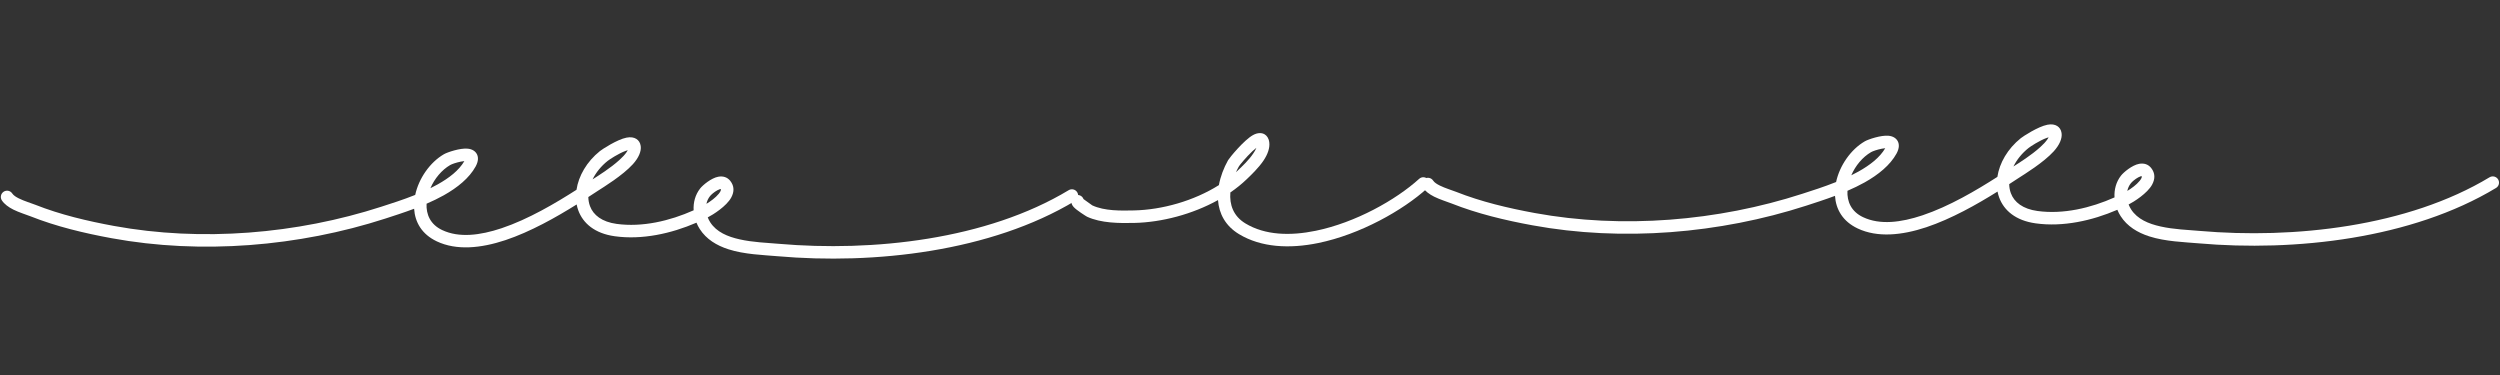 <?xml version="1.0" encoding="UTF-8"?>
<svg xmlns="http://www.w3.org/2000/svg" xmlns:xlink="http://www.w3.org/1999/xlink" width="2000" zoomAndPan="magnify" viewBox="0 0 1500 225" height="300" preserveAspectRatio="xMidYMid meet" version="1.0">
  <rect x="0" y="0" width="1500" height="225" fill="#333333" stroke="none"/>
  <defs>
    <clipPath id="2838994f10">
      <path d="M 853 74.25 L 1500 74.25 L 1500 148 L 853 148 Z M 853 74.25 " clip-rule="nonzero"></path>
    </clipPath>
  </defs>
  <path fill="#ffffff" d="M 345.895 113.871 C 333.449 121.824 317.07 131.555 300.887 136.957 C 288.121 141.211 275.496 142.859 265.297 138.031 C 258.195 134.684 255.625 128.629 255.941 122.227 C 259.473 120.699 262.969 119.023 266.273 117.176 C 274.512 112.547 281.543 106.844 285.367 99.918 C 287.23 96.539 286.949 94.113 286.188 92.59 C 285.285 90.762 283.367 89.438 280.559 89.188 C 276.082 88.762 268.469 91.312 266.348 92.539 C 258.004 97.363 251.234 107.07 249.129 116.949 C 241.781 119.898 234.52 122.176 228.883 124 C 178.129 140.434 120.91 145.188 68.355 135.559 C 52.43 132.633 36.199 128.805 21.098 122.828 C 18.527 121.801 14.629 120.699 11.32 119.051 C 9.688 118.223 8.172 117.324 7.34 116.074 C 6.199 114.348 3.879 113.898 2.16 115.047 C 0.449 116.199 -0.016 118.523 1.125 120.25 C 2.598 122.453 5.09 124.301 7.996 125.754 C 11.508 127.504 15.633 128.73 18.363 129.805 C 33.91 135.957 50.617 139.934 67.012 142.934 C 120.758 152.789 179.27 147.938 231.172 131.156 C 236.074 129.555 242.148 127.629 248.473 125.254 C 248.98 133.258 253.043 140.559 262.117 144.836 C 273.902 150.391 288.492 148.988 303.238 144.086 C 318.375 139.035 333.695 130.355 345.996 122.676 C 346.227 123.902 346.555 125.102 346.98 126.254 C 349.789 133.883 356.734 140.086 368.93 141.758 C 385.215 144.012 402.676 140.184 417.879 133.605 C 418.422 134.957 419.09 136.23 419.867 137.434 C 423.793 143.535 429.961 147.289 437.039 149.562 C 446.652 152.664 457.984 152.988 466.605 153.738 C 524.473 158.816 594.52 151.016 645.074 120.523 C 646.844 119.477 647.414 117.176 646.355 115.398 C 645.297 113.621 642.996 113.047 641.234 114.098 C 591.961 143.812 523.652 151.188 467.25 146.285 C 460.41 145.688 451.77 145.41 443.781 143.609 C 436.617 142.012 429.934 139.258 426.141 133.383 C 425.547 132.457 425.043 131.457 424.645 130.43 L 424.691 130.406 C 427.75 128.855 435.949 123.727 438.762 118.473 C 440.574 115.098 440.656 111.672 438.164 108.52 C 436.336 106.246 433.789 105.52 430.93 106.043 C 426.746 106.82 421.664 111.07 420.062 113.121 C 417.098 116.926 415.918 121.574 416.18 126.18 C 401.91 132.555 385.367 136.457 369.945 134.332 C 361.234 133.133 355.992 129.105 353.988 123.652 C 353.355 121.926 353.027 120.102 352.992 118.223 C 355.016 116.926 356.91 115.672 358.664 114.523 C 362.215 112.223 373.598 105.27 379.715 98.539 C 383.164 94.738 384.895 90.789 384.418 87.562 C 384.121 85.535 383.137 84.211 381.824 83.359 C 380.438 82.457 378.391 82.082 375.93 82.582 C 370.285 83.66 361.246 89.613 359.973 90.637 C 352.004 97.016 347.141 105.594 345.895 113.871 Z M 432.453 113.422 C 432.297 113.422 432.074 113.473 431.926 113.496 C 431.434 113.648 430.93 113.871 430.438 114.148 C 428.5 115.199 426.664 116.824 425.945 117.75 C 424.871 119.125 424.191 120.676 423.852 122.301 C 426.227 120.852 429.305 118.676 431.254 116.273 C 431.68 115.75 432.047 115.223 432.301 114.699 C 432.504 114.246 432.652 113.824 432.453 113.422 Z M 278.613 96.664 C 277.953 96.715 277.246 96.816 276.535 96.965 C 273.863 97.492 271.094 98.441 270.086 99.039 C 265.035 101.969 260.738 107.145 258.238 112.922 C 259.73 112.195 261.203 111.422 262.633 110.621 C 269.406 106.82 275.348 102.293 278.613 96.664 Z M 376.656 90.137 C 376.281 90.238 375.895 90.336 375.57 90.461 C 371.082 92.062 365.523 95.789 364.629 96.516 C 360.633 99.691 357.535 103.566 355.543 107.621 C 358.992 105.418 366.293 100.867 371.648 95.988 C 373.422 94.391 374.977 92.762 376.02 91.188 C 376.254 90.812 376.48 90.488 376.656 90.137 Z M 376.656 90.137 " fill-opacity="1" fill-rule="evenodd"></path>
  <g clip-path="url(#2838994f10)">
    <path fill="#ffffff" d="M 1198.422 106.133 C 1185.977 114.086 1169.598 123.816 1153.414 129.219 C 1140.648 133.473 1128.023 135.121 1117.824 130.293 C 1110.723 126.941 1108.152 120.891 1108.469 114.488 C 1112 112.961 1115.496 111.285 1118.801 109.438 C 1127.039 104.809 1134.07 99.105 1137.895 92.18 C 1139.758 88.801 1139.477 86.375 1138.715 84.852 C 1137.812 83.023 1135.895 81.699 1133.086 81.449 C 1128.609 81.023 1120.996 83.574 1118.875 84.801 C 1110.531 89.625 1103.762 99.332 1101.656 109.211 C 1094.309 112.16 1087.047 114.438 1081.41 116.262 C 1030.656 132.695 973.438 137.449 920.883 127.82 C 904.957 124.891 888.727 121.066 873.625 115.09 C 871.055 114.062 867.156 112.961 863.848 111.312 C 862.215 110.484 860.699 109.586 859.867 108.336 C 858.727 106.609 856.402 106.16 854.688 107.309 C 852.977 108.461 852.512 110.785 853.652 112.512 C 855.125 114.715 857.617 116.562 860.523 118.016 C 864.035 119.766 868.16 120.992 870.891 122.066 C 886.438 128.219 903.145 132.195 919.539 135.195 C 973.285 145.051 1031.797 140.199 1083.699 123.418 C 1088.602 121.816 1094.676 119.891 1101 117.516 C 1101.508 125.52 1105.57 132.82 1114.645 137.098 C 1126.43 142.648 1141.02 141.25 1155.766 136.348 C 1170.902 131.297 1186.223 122.617 1198.523 114.938 C 1198.754 116.164 1199.082 117.363 1199.508 118.516 C 1202.316 126.145 1209.262 132.348 1221.457 134.02 C 1237.742 136.273 1255.203 132.445 1270.406 125.867 C 1270.949 127.219 1271.617 128.492 1272.395 129.695 C 1276.32 135.797 1282.488 139.551 1289.566 141.824 C 1299.18 144.926 1310.512 145.25 1319.133 146 C 1377 151.078 1447.047 143.277 1497.602 112.785 C 1499.371 111.738 1499.941 109.438 1498.883 107.66 C 1497.824 105.883 1495.523 105.309 1493.762 106.359 C 1444.488 136.074 1376.18 143.449 1319.777 138.547 C 1312.938 137.949 1304.297 137.672 1296.309 135.871 C 1289.145 134.273 1282.461 131.52 1278.668 125.645 C 1278.074 124.719 1277.57 123.719 1277.172 122.691 L 1277.219 122.668 C 1280.277 121.117 1288.477 115.988 1291.289 110.734 C 1293.102 107.359 1293.184 103.934 1290.691 100.781 C 1288.863 98.504 1286.316 97.781 1283.457 98.305 C 1279.273 99.082 1274.191 103.332 1272.59 105.383 C 1269.625 109.188 1268.445 113.836 1268.707 118.441 C 1254.438 124.816 1237.895 128.719 1222.473 126.594 C 1213.762 125.395 1208.52 121.367 1206.516 115.914 C 1205.883 114.188 1205.555 112.363 1205.52 110.484 C 1207.543 109.188 1209.438 107.934 1211.191 106.785 C 1214.742 104.484 1226.125 97.531 1232.242 90.801 C 1235.691 87 1237.422 83.051 1236.945 79.824 C 1236.648 77.797 1235.664 76.473 1234.352 75.621 C 1232.965 74.719 1230.918 74.344 1228.457 74.844 C 1222.812 75.922 1213.773 81.875 1212.5 82.898 C 1204.531 89.277 1199.668 97.855 1198.422 106.133 Z M 1284.98 105.684 C 1284.824 105.684 1284.602 105.734 1284.453 105.758 C 1283.961 105.91 1283.457 106.133 1282.965 106.41 C 1281.027 107.461 1279.191 109.086 1278.473 110.012 C 1277.398 111.387 1276.719 112.938 1276.375 114.562 C 1278.754 113.113 1281.832 110.938 1283.781 108.535 C 1284.207 108.012 1284.574 107.484 1284.828 106.961 C 1285.031 106.508 1285.18 106.086 1284.98 105.684 Z M 1131.141 88.926 C 1130.48 88.977 1129.773 89.078 1129.062 89.227 C 1126.391 89.75 1123.621 90.703 1122.613 91.301 C 1117.562 94.23 1113.266 99.406 1110.766 105.184 C 1112.258 104.457 1113.73 103.684 1115.16 102.883 C 1121.934 99.082 1127.875 94.555 1131.141 88.926 Z M 1229.184 82.398 C 1228.809 82.5 1228.422 82.598 1228.098 82.723 C 1223.609 84.324 1218.051 88.051 1217.156 88.777 C 1213.16 91.953 1210.062 95.828 1208.07 99.883 C 1211.52 97.68 1218.82 93.129 1224.176 88.25 C 1225.949 86.652 1227.504 85.023 1228.547 83.449 C 1228.781 83.074 1229.008 82.75 1229.184 82.398 Z M 1229.184 82.398 " fill-opacity="1" fill-rule="evenodd"></path>
  </g>
  <path fill="#ffffff" d="M 731.336 111.07 C 716.305 120.551 697.258 125.879 680.469 126.254 C 672.504 126.43 662.766 126.652 655.367 123.227 C 655.098 123.102 651.32 120.324 650.109 119.449 C 649.93 118.949 649.641 118.473 649.246 118.098 C 647.785 116.625 645.422 116.625 643.961 118.098 C 642.859 119.199 641.895 121.625 644.168 124.176 C 645.938 126.18 651.77 129.805 652.23 130.031 C 660.613 133.93 671.609 133.957 680.637 133.758 C 697.051 133.383 715.43 128.578 730.801 120.051 C 731.398 128.078 735.125 135.48 743.453 140.508 C 756.734 148.512 773.727 149.363 790.98 145.812 C 816.078 140.66 841.707 126.277 856.477 112.871 C 858.004 111.496 858.129 109.121 856.746 107.57 C 855.363 106.043 852.996 105.918 851.469 107.32 C 837.492 120 813.23 133.582 789.484 138.457 C 774.18 141.609 759.074 141.184 747.297 134.082 C 739.941 129.656 737.629 122.727 738.219 115.473 C 741.762 113.047 745.059 110.395 748.047 107.52 C 750.574 105.094 755.098 100.816 758.125 96.316 C 760.613 92.613 762.023 88.711 761.555 85.309 C 761.211 82.785 760.059 81.41 758.828 80.633 C 757.176 79.605 754.691 79.484 751.875 81.008 C 746.254 84.086 737.527 94.891 736.836 96.141 C 734.227 100.816 732.273 105.918 731.336 111.07 Z M 649.895 122.527 C 649.727 122.828 649.508 123.125 649.246 123.402 C 649.512 123.125 649.73 122.828 649.895 122.527 Z M 753.828 88.688 C 753.047 89.285 752.23 90.012 751.41 90.762 C 747.594 94.363 743.758 99.09 743.348 99.816 C 742.711 100.941 742.113 102.117 741.57 103.344 C 742.016 102.918 742.457 102.516 742.887 102.094 C 745.148 99.941 749.227 96.141 751.934 92.113 C 752.715 90.961 753.422 89.812 753.828 88.688 Z M 753.828 88.688 " fill-opacity="1" fill-rule="evenodd"></path>
</svg>
